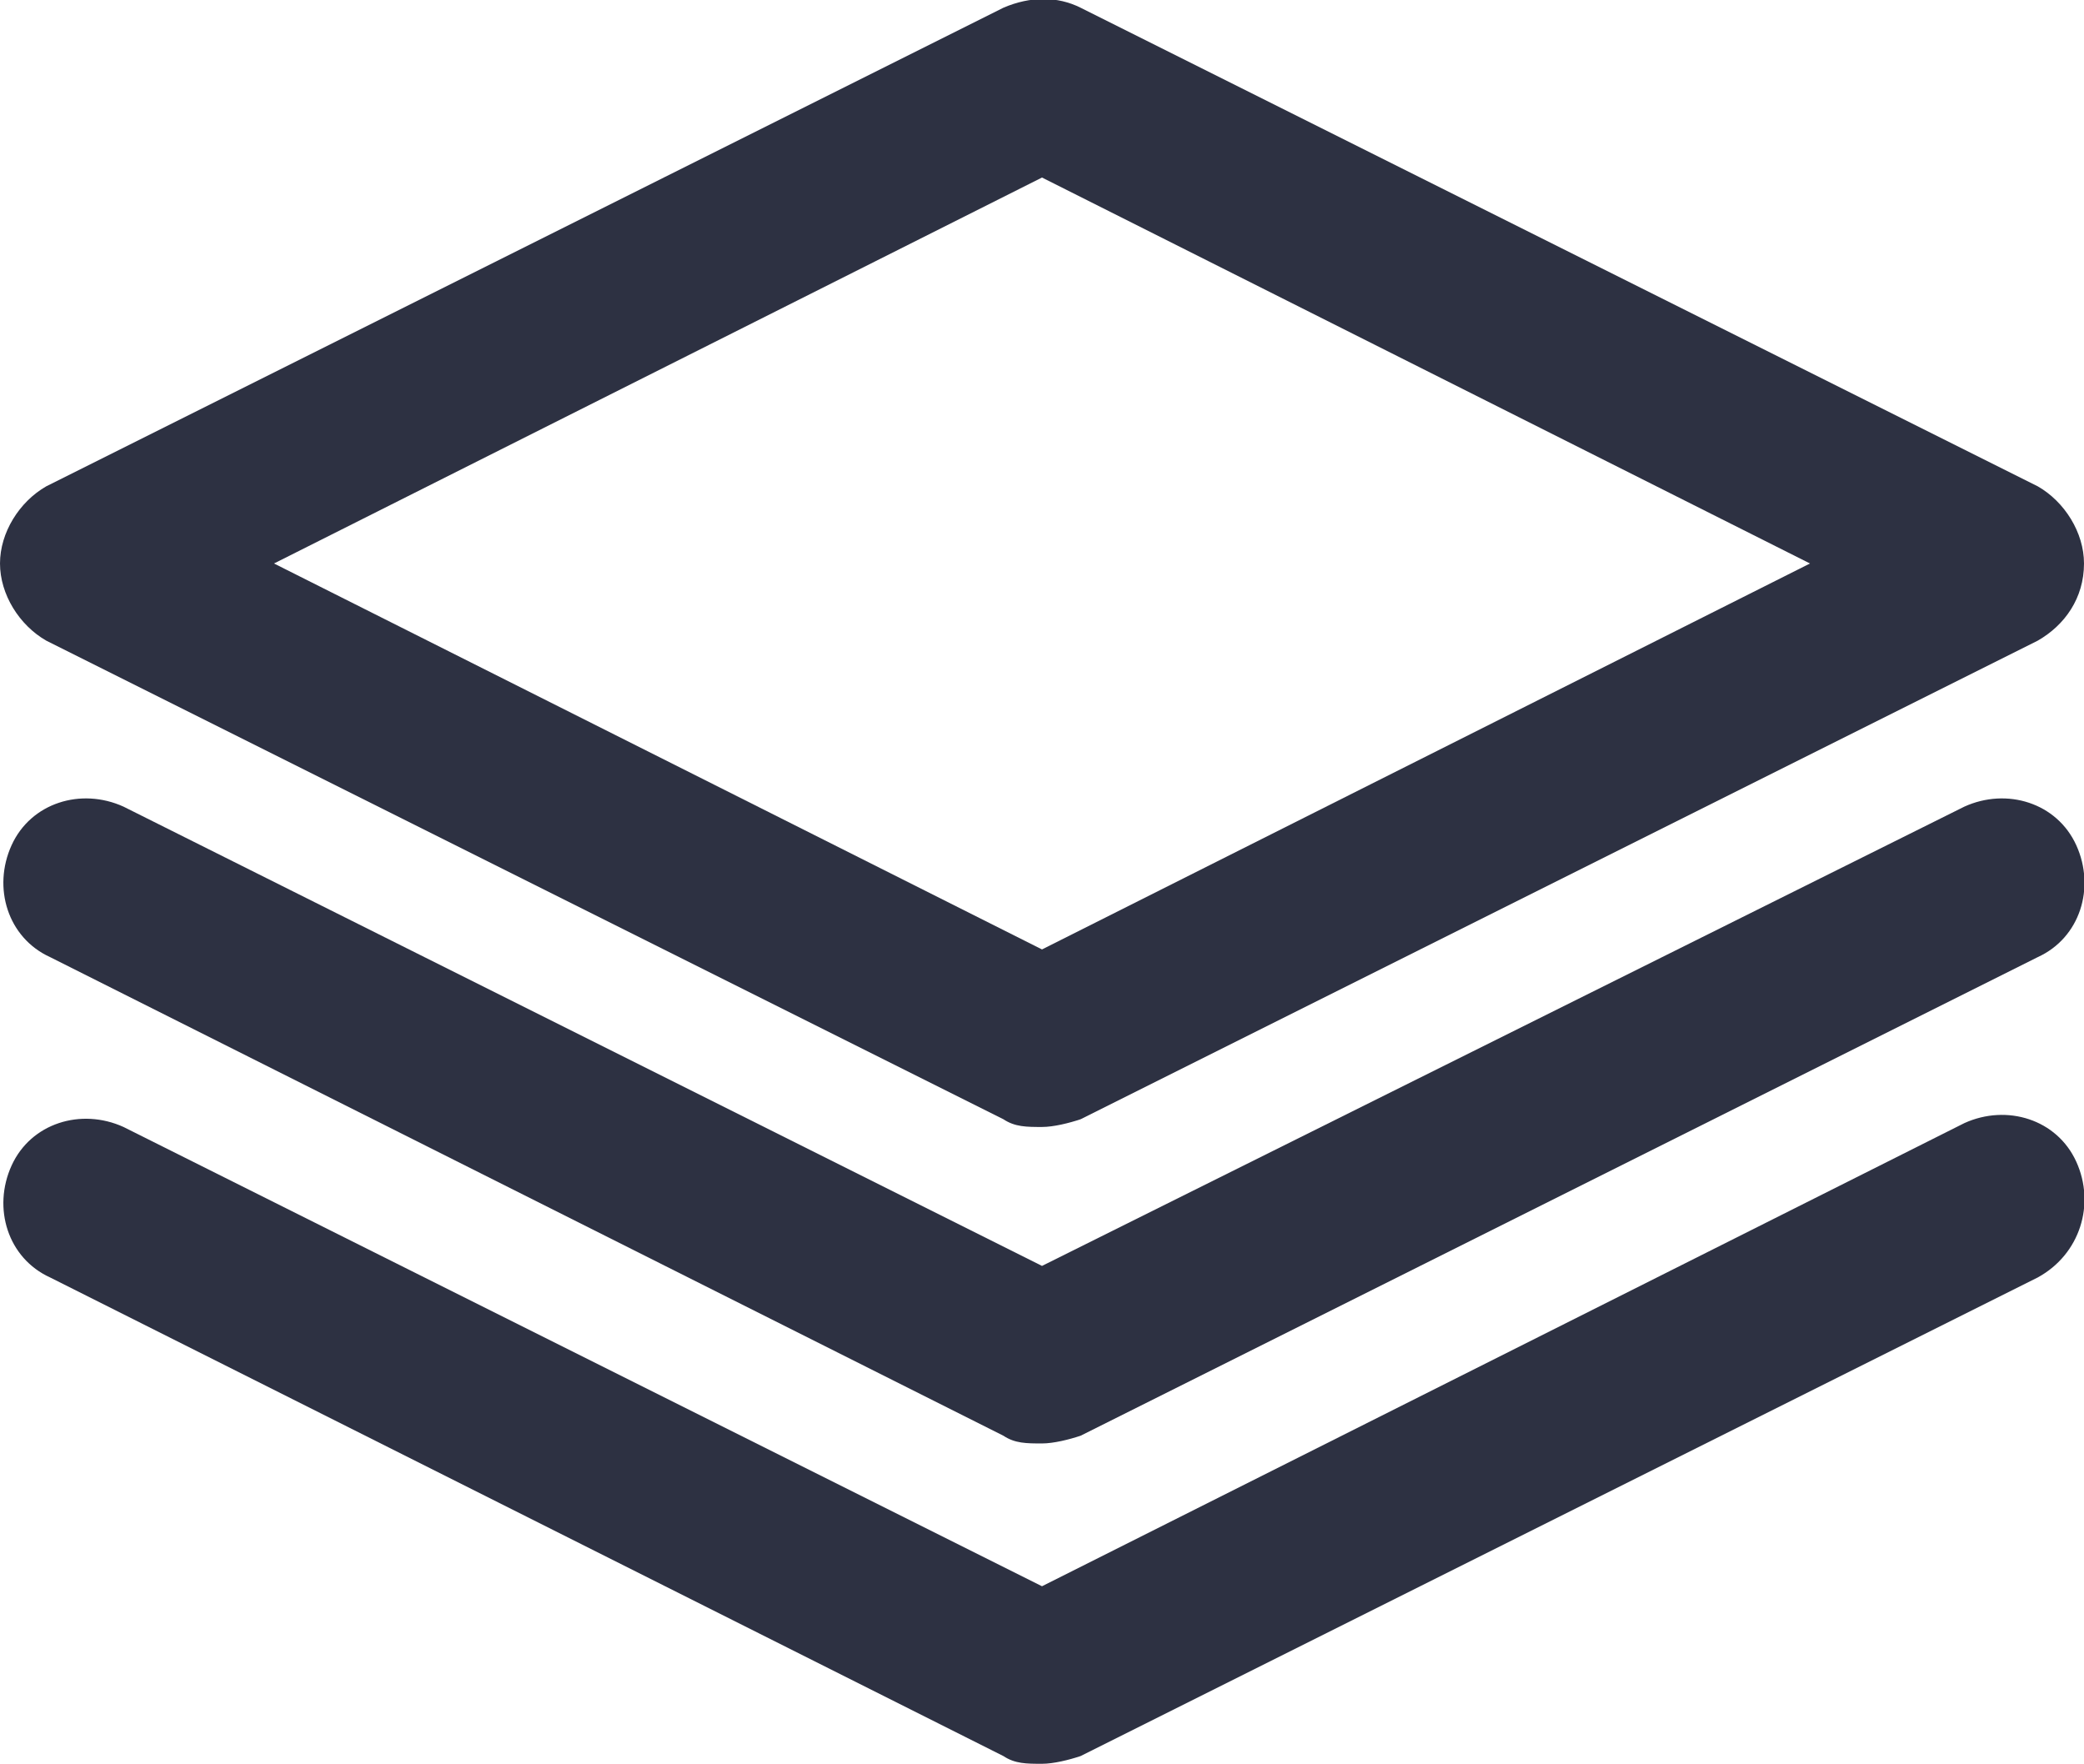 <?xml version="1.0" encoding="utf-8"?>
<!-- Generator: Adobe Illustrator 21.0.2, SVG Export Plug-In . SVG Version: 6.00 Build 0)  -->
<svg version="1.1" id="Layer_1" xmlns="http://www.w3.org/2000/svg" xmlns:xlink="http://www.w3.org/1999/xlink" x="0px" y="0px"
	 viewBox="0 0 54 45.7" style="enable-background:new 0 0 54 45.7;" xml:space="preserve">
<style type="text/css">
	.st0{fill:#2D3142;}
</style>
<g>
	<g>
		<path class="st0" d="M52.8,12.6L28,0.2c-0.6-0.3-1.3-0.3-2,0L1.2,12.6C0.5,13,0,13.8,0,14.6s0.5,1.6,1.2,2L26,29
			c0.3,0.2,0.6,0.2,1,0.2c0.3,0,0.7-0.1,1-0.2l24.8-12.4c0.7-0.4,1.2-1.1,1.2-2C54,13.8,53.5,13,52.8,12.6z M27,24.6l-19.9-10
			L27,4.6l19.9,10L27,24.6z"/>
	</g>
	<g>
		<g>
			<g>
				<path class="st0" d="M53.8,30.1c-0.5-1.1-1.8-1.5-2.9-1L27,41.1L3.2,29.2c-1.1-0.5-2.4-0.1-2.9,1c-0.5,1.1-0.1,2.4,1,2.9
					L26,45.5c0.3,0.2,0.6,0.2,1,0.2c0.3,0,0.7-0.1,1-0.2l24.8-12.4C53.9,32.5,54.3,31.2,53.8,30.1z"/>
			</g>
		</g>
	</g>
	<g>
		<g>
			<g>
				<path class="st0" d="M53.8,21.9c-0.5-1.1-1.8-1.5-2.9-1L27,32.8L3.2,20.9c-1.1-0.5-2.4-0.1-2.9,1c-0.5,1.1-0.1,2.4,1,2.9
					L26,37.2c0.3,0.2,0.6,0.2,1,0.2c0.3,0,0.7-0.1,1-0.2l24.8-12.4C53.9,24.3,54.3,23,53.8,21.9z"/>
			</g>
		</g>
	</g>
</g>
</svg>
